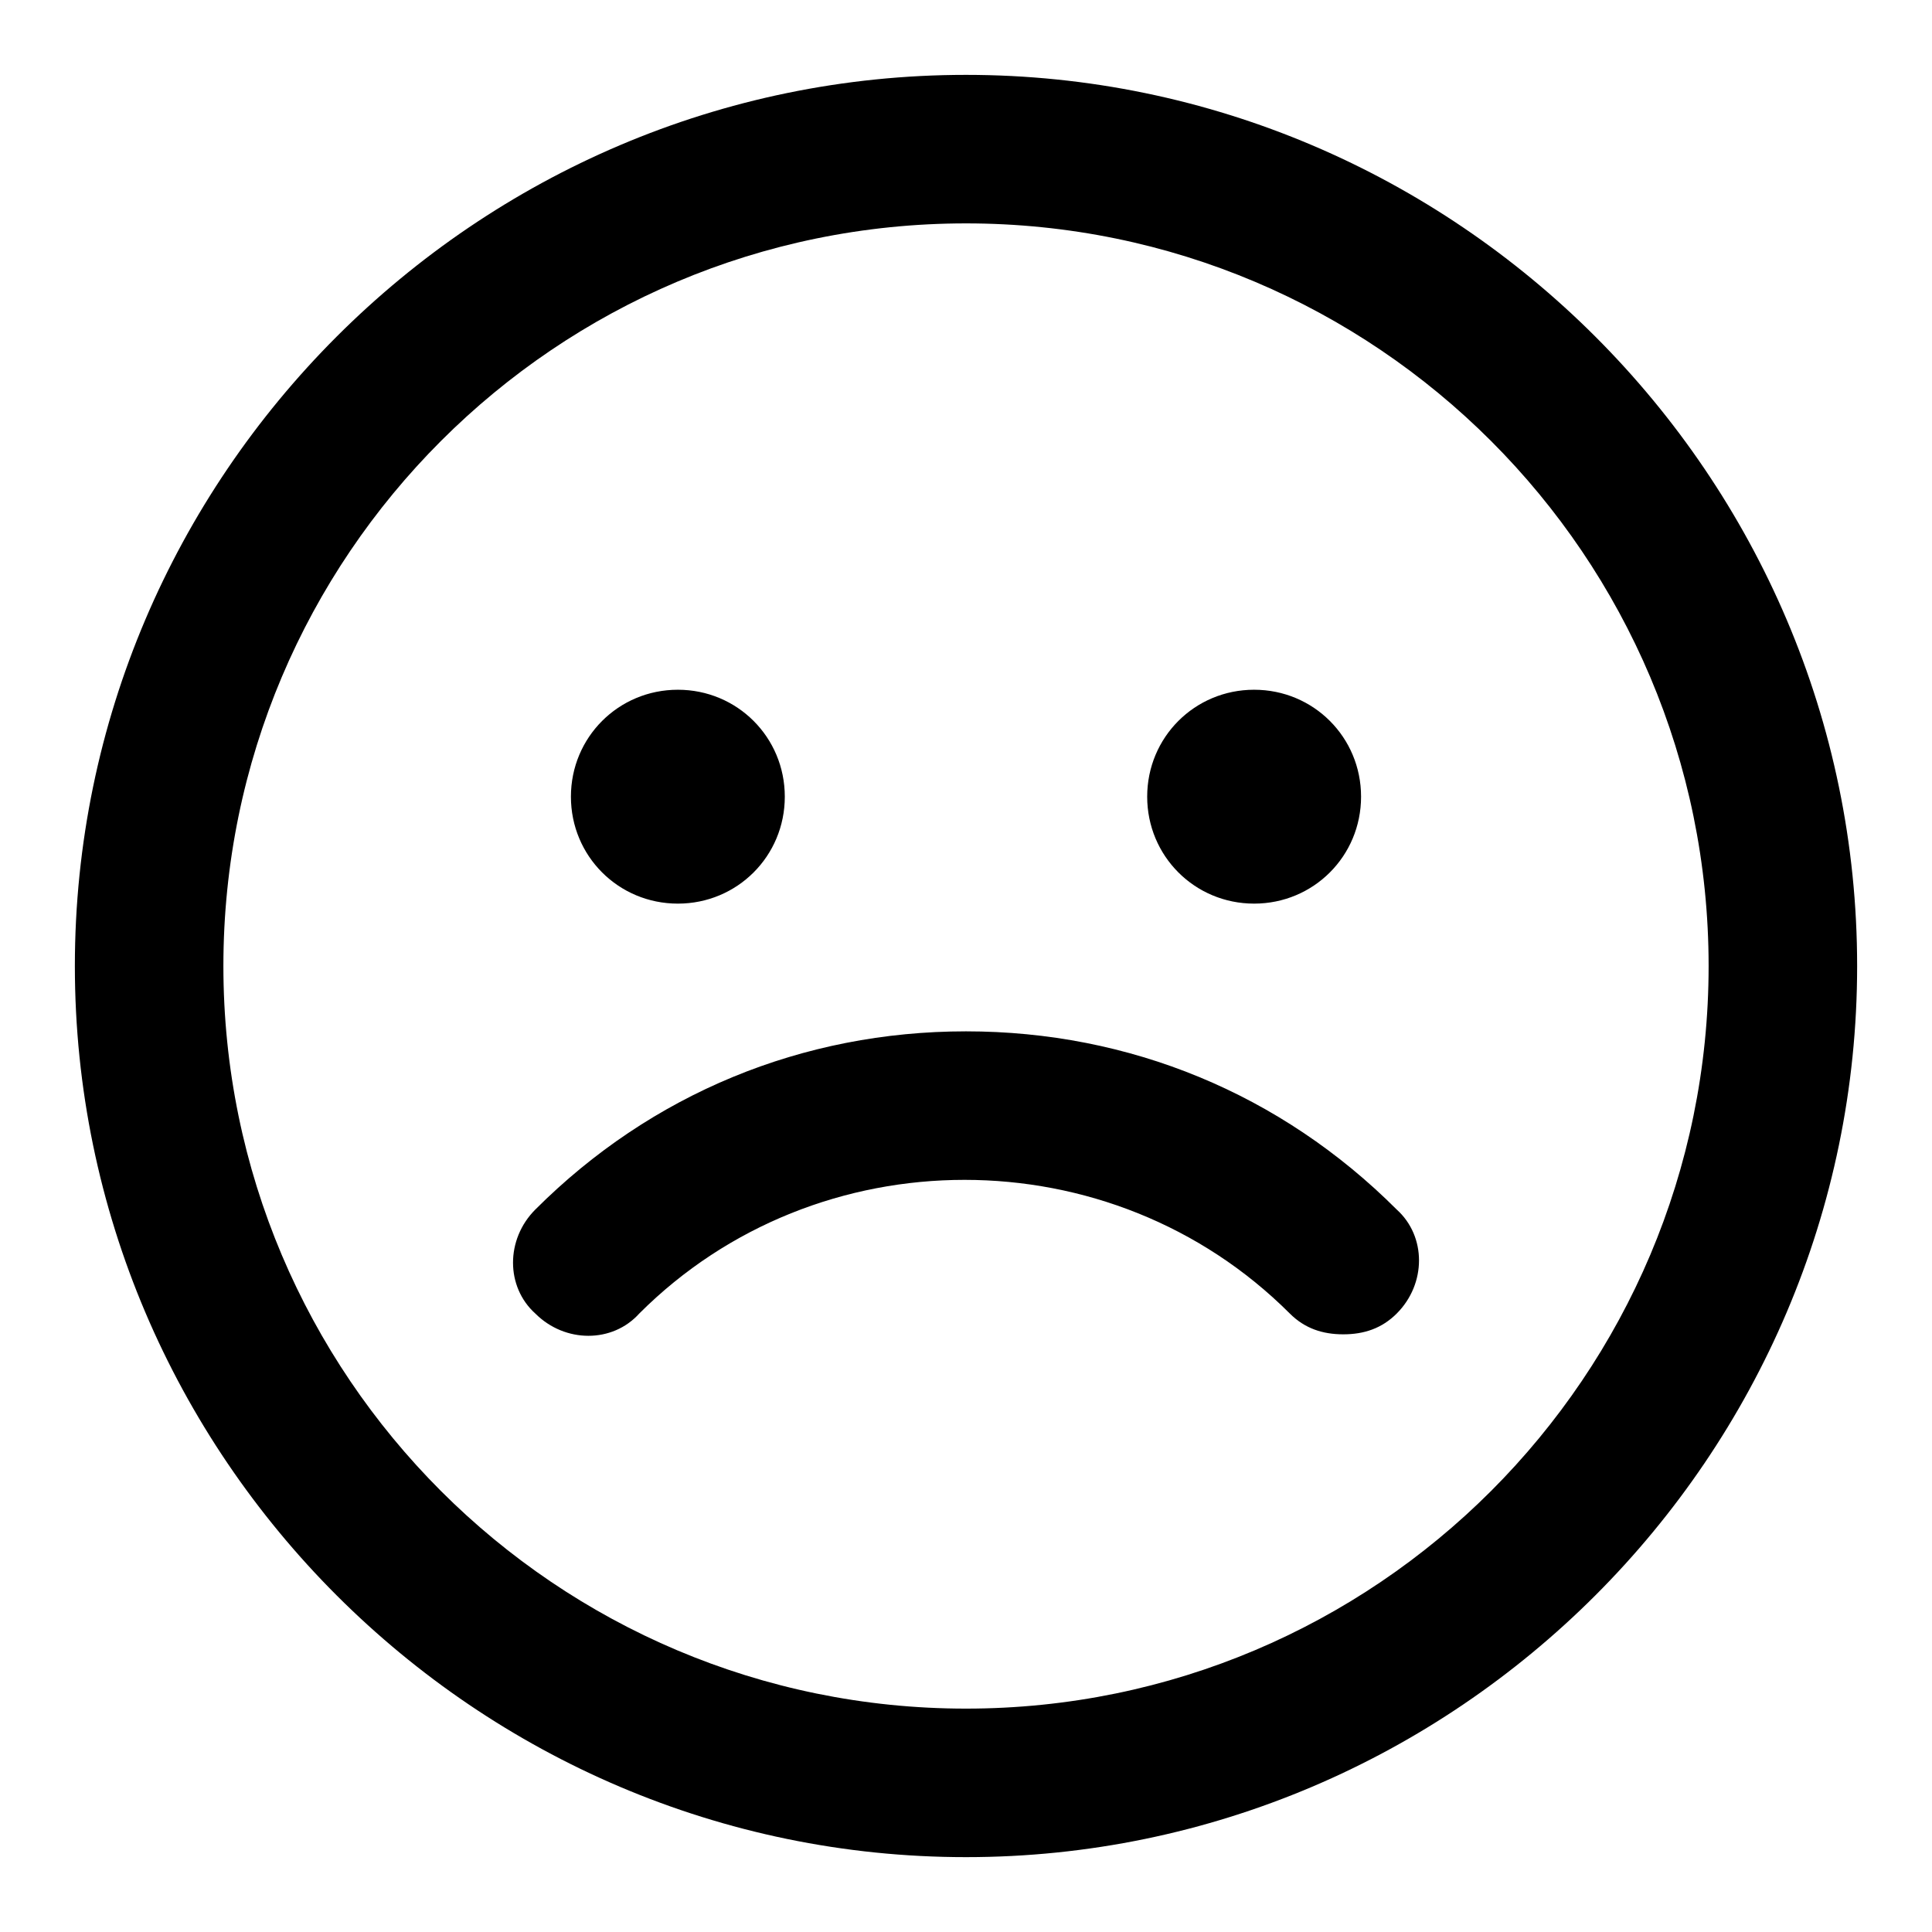 <?xml version="1.0" encoding="UTF-8"?>
<!-- Uploaded to: SVG Repo, www.svgrepo.com, Generator: SVG Repo Mixer Tools -->
<svg fill="#000000" width="800px" height="800px" version="1.1" viewBox="144 144 512 512" xmlns="http://www.w3.org/2000/svg">
 <path d="m295.3 355.13c0-15.742 12.594-28.34 28.34-28.34 15.742 0 28.34 12.594 28.34 28.34 0 15.742-12.594 28.34-28.34 28.34s-28.34-12.598-28.34-28.34zm340.86 44.871c0 129.89-106.27 236.16-236.16 236.16-129.89 0-236.16-106.27-236.16-236.16 0-129.89 106.27-236.16 236.16-236.16 129.89 0 236.16 106.27 236.16 236.16zm-39.359 0c0-108.64-88.168-196.8-196.8-196.8-108.64 0-196.8 88.164-196.8 196.8 0 108.63 88.168 196.8 196.8 196.8s196.8-88.168 196.8-196.8zm-196.8 17.316c-43.297 0-83.445 16.531-114.14 47.23-7.871 7.871-7.871 20.469 0 27.551 7.871 7.871 20.469 7.871 27.551 0 47.23-47.23 125.16-47.23 172.4 0 3.938 3.938 8.66 5.512 14.168 5.512 5.512 0 10.234-1.574 14.168-5.512 7.871-7.871 7.871-20.469 0-27.551-30.699-30.699-70.848-47.23-114.14-47.23zm76.355-33.848c15.742 0 28.34-12.594 28.34-28.34 0-15.742-12.594-28.34-28.34-28.34-15.742 0-28.34 12.594-28.34 28.34 0.004 15.742 12.598 28.34 28.34 28.34z"/>
</svg>